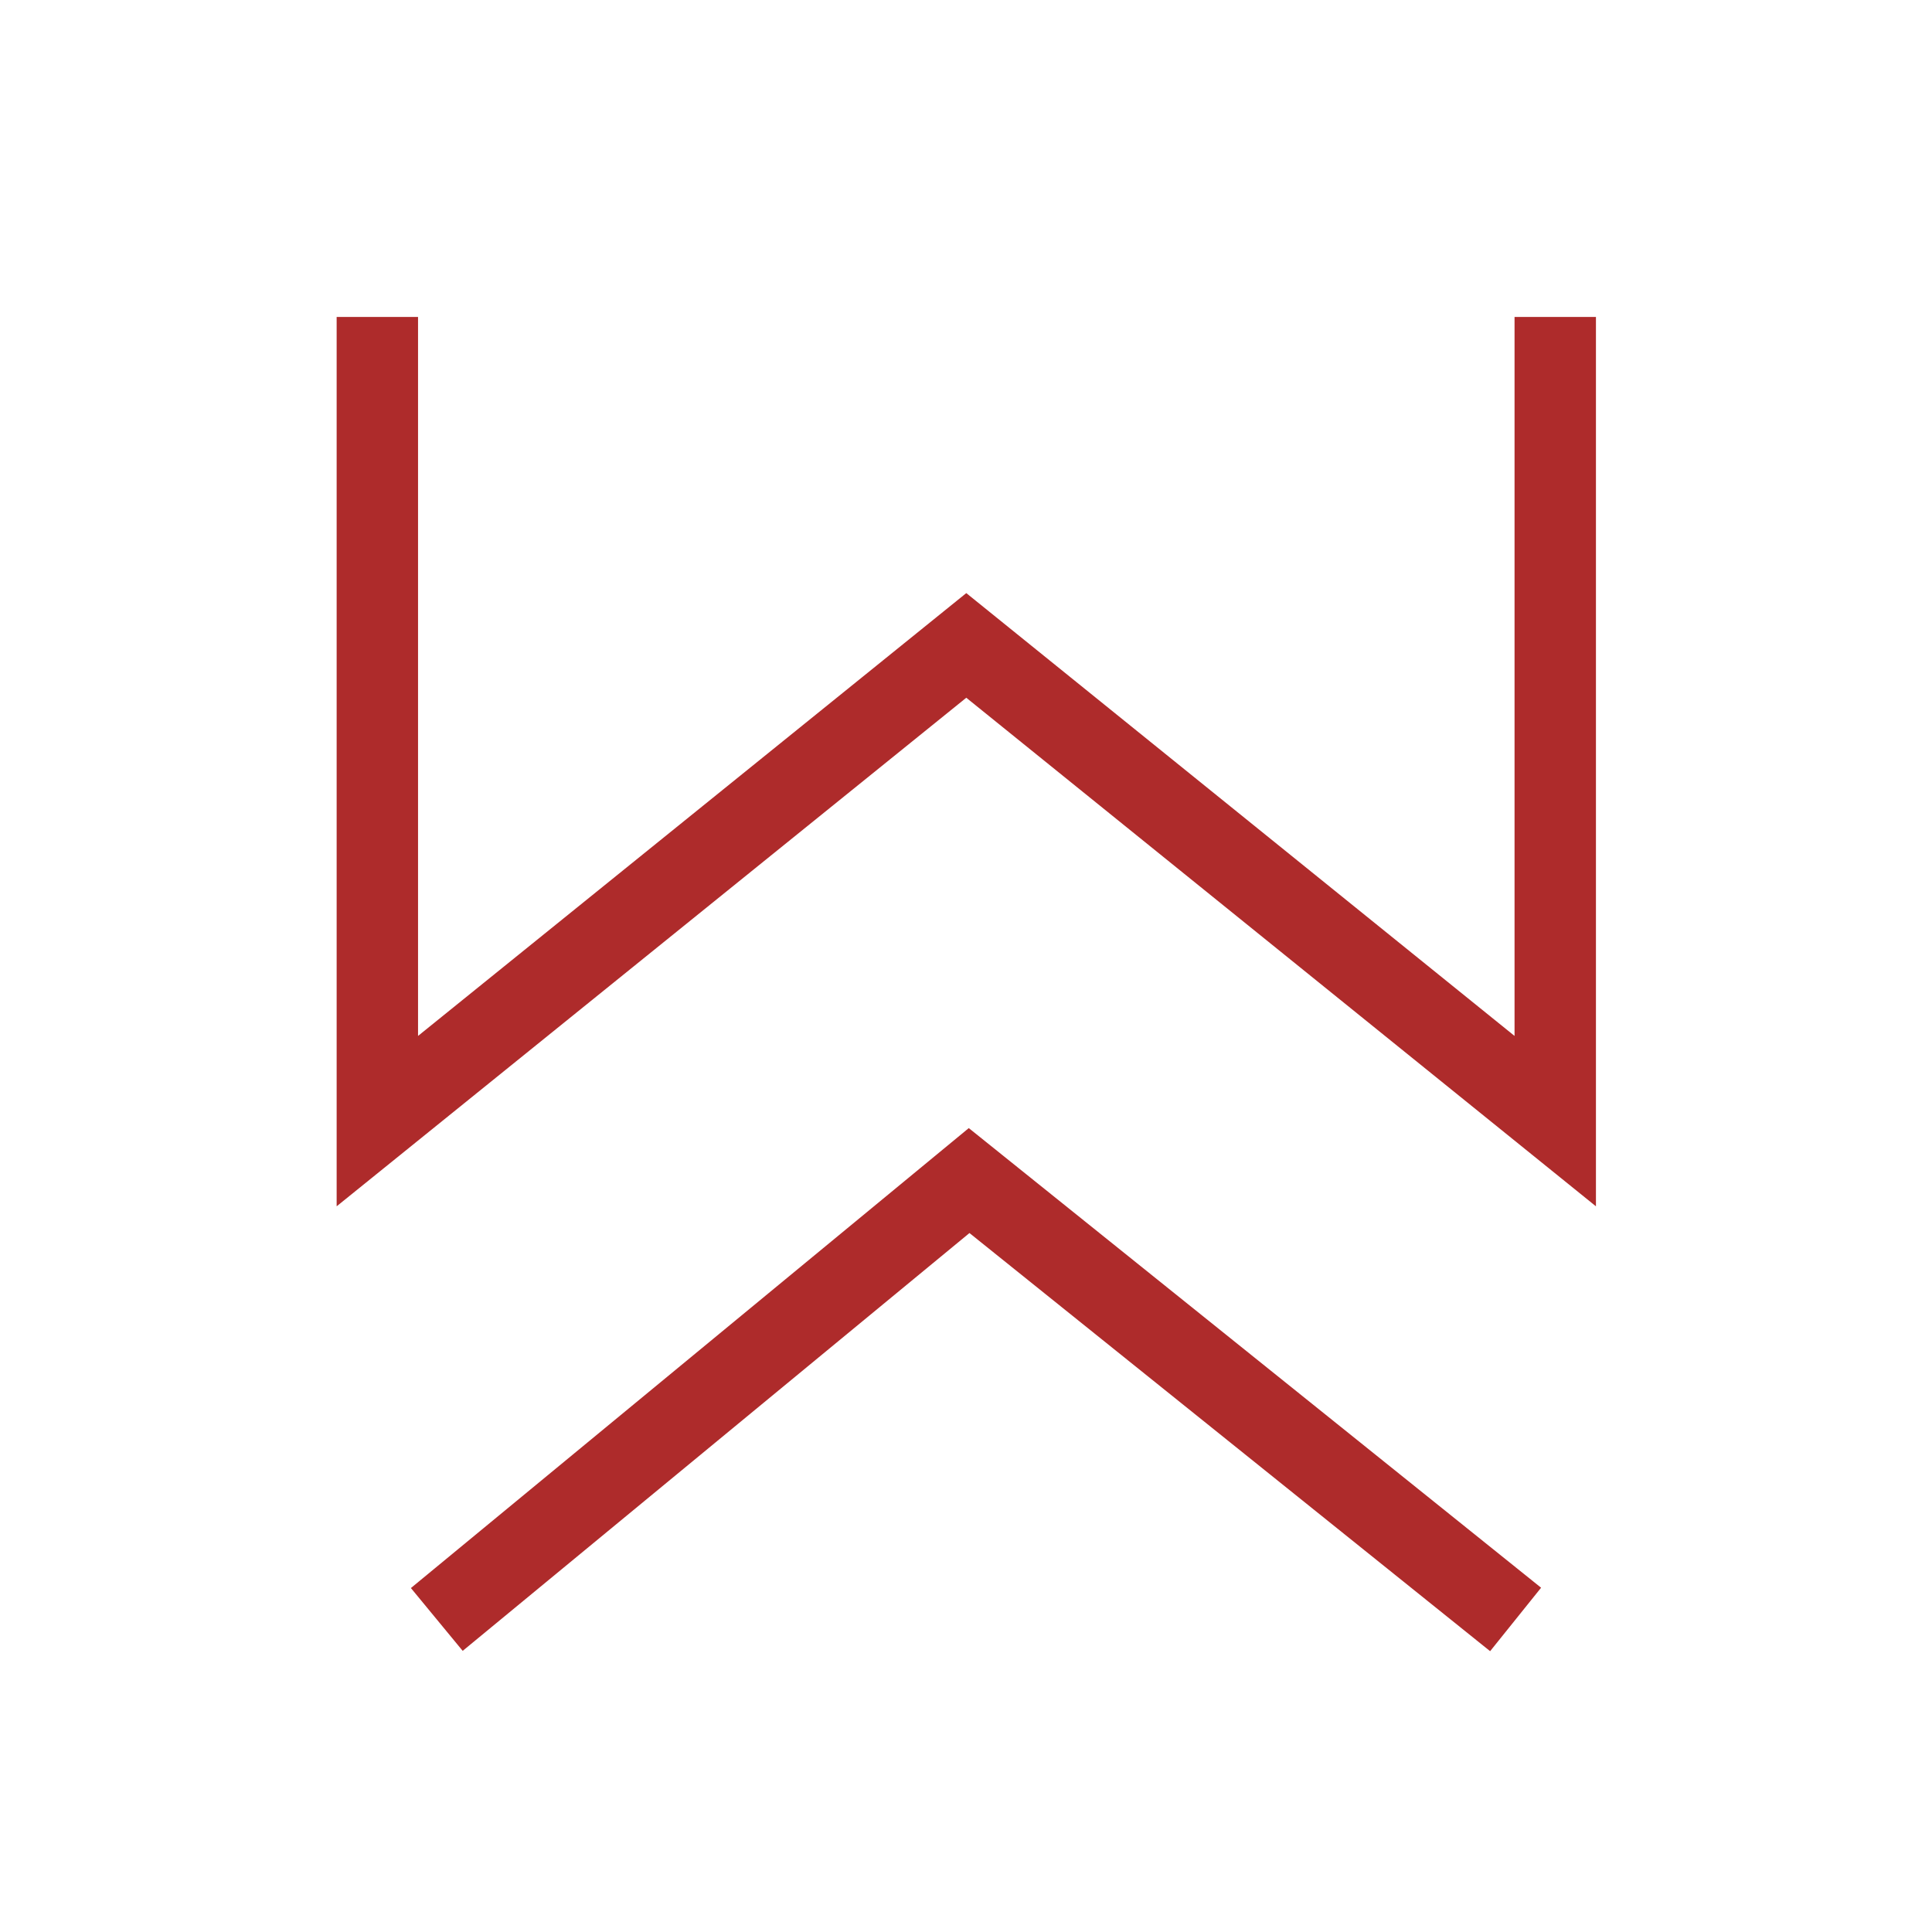 <svg xmlns="http://www.w3.org/2000/svg" version="1.1" xmlns:xlink="http://www.w3.org/1999/xlink" width="128" height="128"><rect width="100%" height="100%" fill="#333333" stroke="none"/><svg width="128" height="128" viewBox="0 0 128 128" fill="none" xmlns="http://www.w3.org/2000/svg">
<rect width="128" height="128" fill="white"></rect>
<path d="M25 21V74.277L64.019 42.761L103.039 74.277V21" stroke="#AE2B2B" stroke-width="5.393"></path>
<path d="M28.939 107.293L64.207 78.216L100.413 107.293" stroke="#AE2B2B" stroke-width="5.393"></path>
</svg><style>@media (prefers-color-scheme: light) { :root { filter: none; } }
@media (prefers-color-scheme: dark) { :root { filter: none; } }
</style></svg>